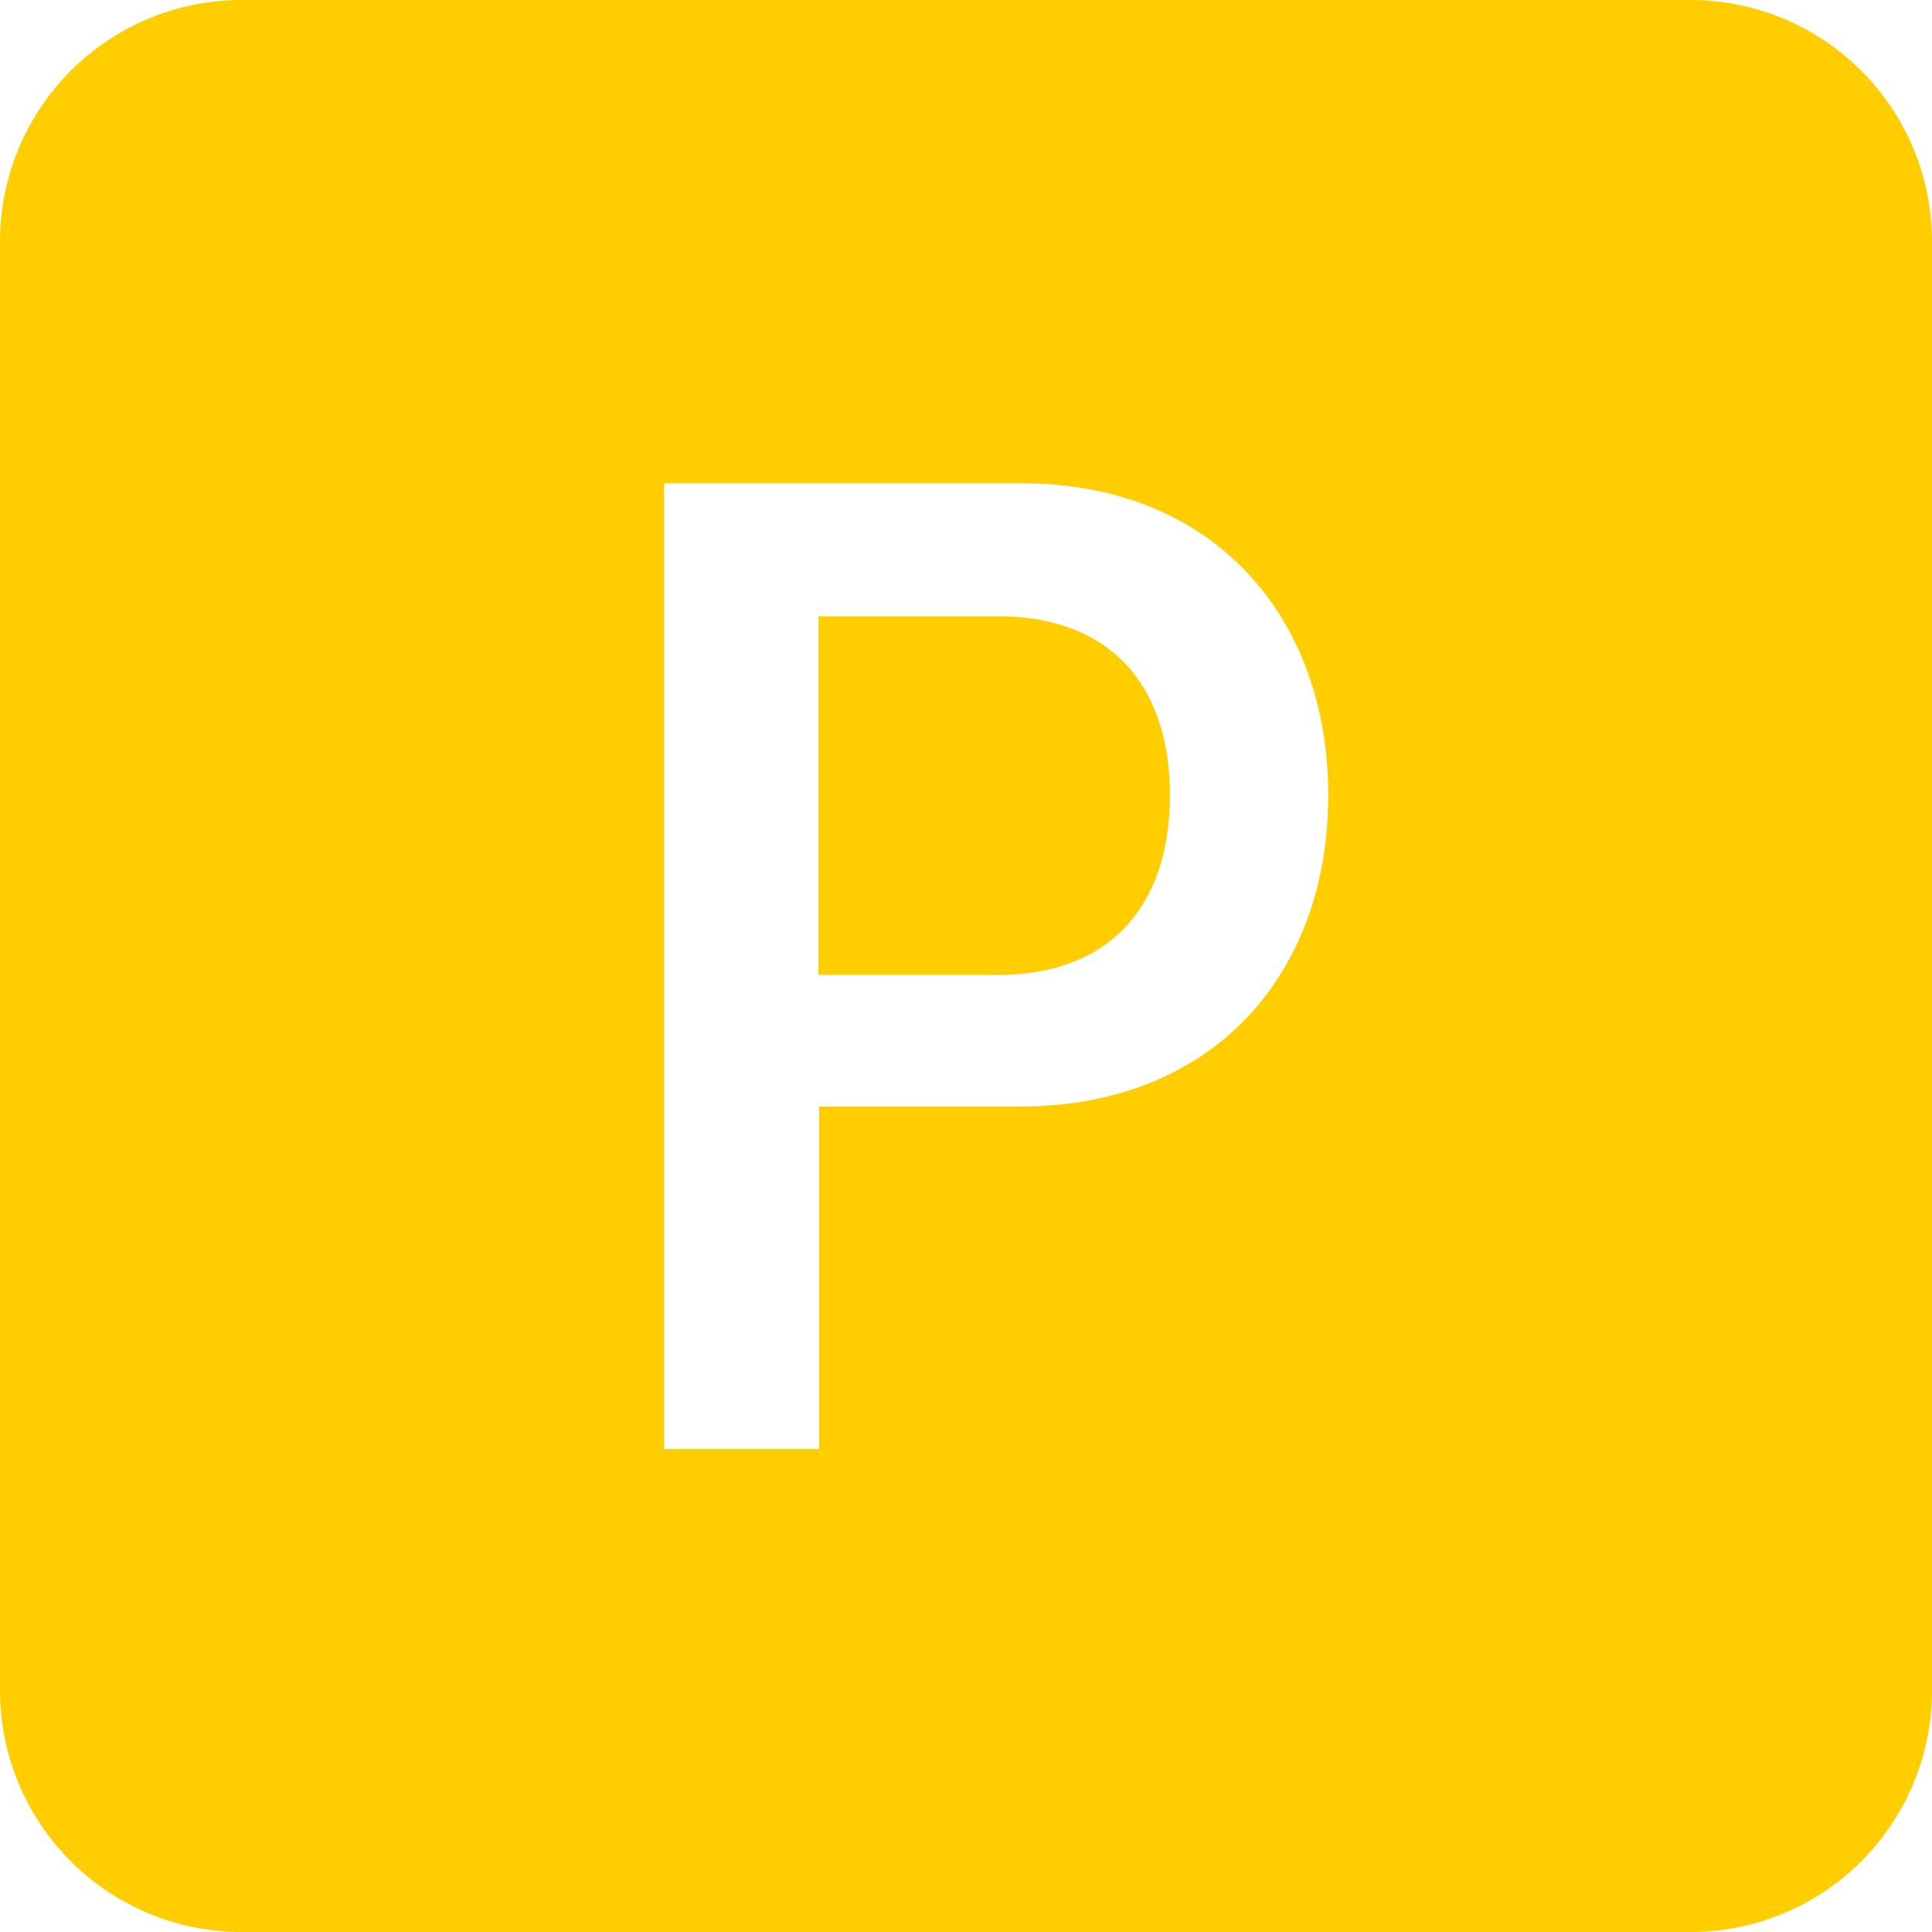 <svg width="68" height="68" viewBox="0 0 68 68" fill="none" xmlns="http://www.w3.org/2000/svg">
<g clip-path="url(#clip0_61_617)">
<path d="M35.147 34.314C38.943 34.314 41.178 31.998 41.178 27.99C41.178 23.983 38.943 21.692 35.143 21.692H28.806V34.314H35.147Z" fill="#FFCD00"/>
<path d="M8.5 0C6.246 0 4.084 0.896 2.49 2.49C0.896 4.084 0 6.246 0 8.5L0 59.5C0 61.754 0.896 63.916 2.49 65.51C4.084 67.105 6.246 68 8.5 68H59.5C61.754 68 63.916 67.105 65.51 65.51C67.105 63.916 68 61.754 68 59.5V8.5C68 6.246 67.105 4.084 65.51 2.49C63.916 0.896 61.754 0 59.5 0L8.5 0ZM23.375 17.009H35.964C42.691 17.009 46.75 21.692 46.75 27.991C46.75 34.34 42.64 38.947 35.913 38.947H28.832V51H23.375V17.009Z" fill="#FFCD00"/>
</g>
<defs>
<clipPath id="clip0_61_617">
<rect width="68" height="68" fill="white"/>
</clipPath>
</defs>
</svg>
